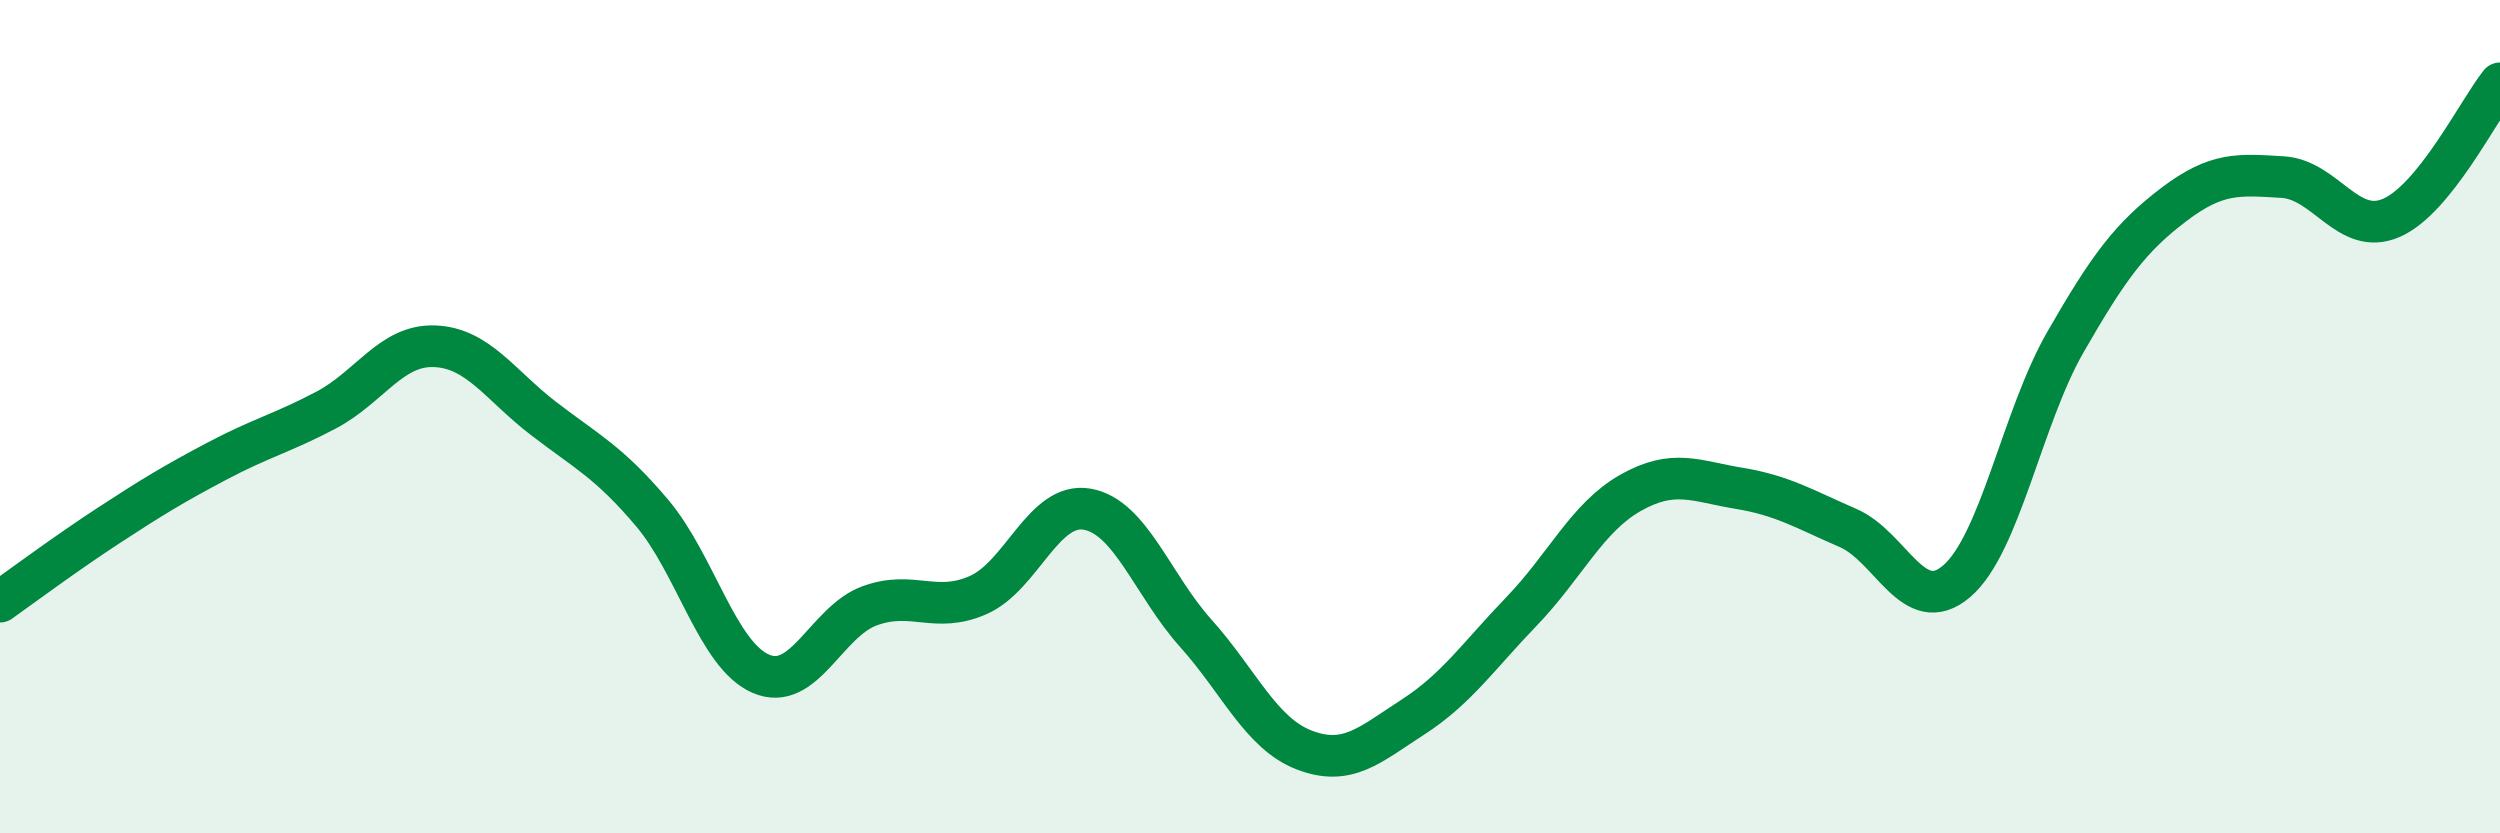 
    <svg width="60" height="20" viewBox="0 0 60 20" xmlns="http://www.w3.org/2000/svg">
      <path
        d="M 0,14.44 C 0.52,14.07 1.57,13.29 2.61,12.61 C 3.65,11.93 4.18,11.61 5.22,11.06 C 6.26,10.51 6.79,10.39 7.83,9.84 C 8.87,9.29 9.39,8.27 10.43,8.31 C 11.47,8.35 12,9.24 13.04,10.04 C 14.08,10.84 14.61,11.08 15.65,12.31 C 16.69,13.54 17.22,15.72 18.26,16.17 C 19.3,16.62 19.83,14.92 20.87,14.54 C 21.91,14.16 22.44,14.74 23.48,14.28 C 24.52,13.82 25.05,12.04 26.09,12.22 C 27.13,12.4 27.66,14.04 28.7,15.2 C 29.74,16.36 30.26,17.6 31.3,18 C 32.34,18.4 32.87,17.88 33.91,17.21 C 34.95,16.54 35.48,15.75 36.52,14.67 C 37.56,13.59 38.09,12.42 39.13,11.83 C 40.17,11.24 40.7,11.55 41.74,11.72 C 42.78,11.89 43.31,12.22 44.35,12.67 C 45.39,13.12 45.92,14.84 46.96,13.95 C 48,13.06 48.53,10.02 49.57,8.21 C 50.61,6.4 51.13,5.7 52.17,4.91 C 53.21,4.12 53.74,4.19 54.78,4.25 C 55.82,4.31 56.35,5.68 57.39,5.23 C 58.43,4.78 59.48,2.65 60,2L60 20L0 20Z"
        fill="#008740"
        opacity="0.1"
        stroke-linecap="round"
        stroke-linejoin="round"
      />
      <path
        d="M 0,14.44 C 0.52,14.07 1.57,13.29 2.61,12.61 C 3.65,11.93 4.18,11.61 5.22,11.06 C 6.26,10.51 6.79,10.39 7.83,9.84 C 8.87,9.29 9.39,8.27 10.43,8.31 C 11.47,8.35 12,9.24 13.04,10.04 C 14.08,10.84 14.61,11.08 15.65,12.31 C 16.69,13.54 17.22,15.72 18.26,16.17 C 19.3,16.62 19.83,14.92 20.87,14.54 C 21.91,14.16 22.44,14.74 23.48,14.28 C 24.52,13.82 25.05,12.04 26.09,12.22 C 27.13,12.4 27.66,14.04 28.7,15.2 C 29.74,16.36 30.26,17.6 31.3,18 C 32.34,18.4 32.87,17.88 33.91,17.21 C 34.95,16.54 35.48,15.75 36.52,14.67 C 37.56,13.59 38.09,12.42 39.13,11.83 C 40.17,11.24 40.7,11.55 41.74,11.72 C 42.78,11.89 43.31,12.22 44.35,12.67 C 45.39,13.12 45.92,14.84 46.96,13.95 C 48,13.06 48.53,10.02 49.57,8.21 C 50.61,6.4 51.13,5.7 52.17,4.91 C 53.21,4.12 53.74,4.19 54.78,4.25 C 55.82,4.31 56.35,5.68 57.39,5.23 C 58.43,4.78 59.48,2.65 60,2"
        stroke="#008740"
        stroke-width="1"
        fill="none"
        stroke-linecap="round"
        stroke-linejoin="round"
      />
    </svg>
  